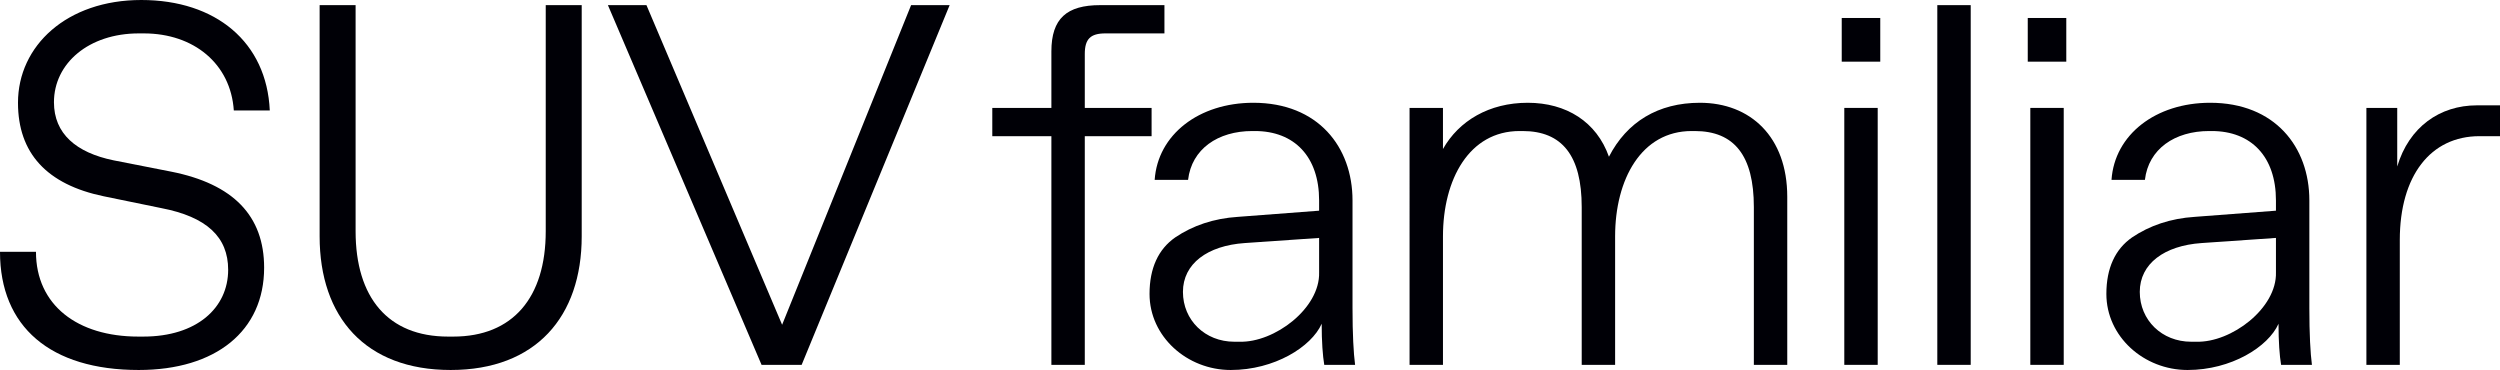 <?xml version="1.0" encoding="UTF-8"?><svg id="Capa_2" xmlns="http://www.w3.org/2000/svg" viewBox="0 0 145.95 21.6"><defs><style>.cls-1{fill:#000006;}</style></defs><g id="Capa_1-2"><path class="cls-1" d="m2.1,14.7c0,3.12,2.43,4.95,5.97,4.95h.3c3.12,0,4.95-1.68,4.95-3.9,0-1.92-1.26-3.09-3.9-3.6l-3.36-.69c-3.33-.69-5.01-2.52-5.01-5.46C1.05,2.67,3.9,0,8.25,0s7.32,2.46,7.5,6.45h-2.1c-.18-2.73-2.34-4.5-5.25-4.5h-.3c-2.91,0-4.95,1.74-4.95,4.02,0,1.83,1.29,2.94,3.48,3.39l3.36.66c3.63.72,5.43,2.58,5.43,5.61,0,3.69-2.82,5.97-7.32,5.97-5.16,0-8.1-2.52-8.1-6.9h2.1Z"/><path class="cls-1" d="m18.66.3h2.1v13.2c0,3.87,1.89,6.15,5.4,6.15h.3c3.48,0,5.4-2.28,5.4-6.15V.3h2.1v13.5c0,4.68-2.67,7.8-7.65,7.8s-7.65-3.09-7.65-7.8V.3Z"/><path class="cls-1" d="m55.44.3l-8.64,21h-2.34L35.49.3h2.25l7.92,18.66L53.19.3h2.25Z"/><path class="cls-1" d="m61.38,7.95h-3.45v-1.65h3.45v-3.3c0-1.92.9-2.7,2.85-2.7h3.75v1.65h-3.45c-.87,0-1.2.33-1.2,1.2v3.15h3.9v1.65h-3.9v13.35h-1.95V7.95Z"/><path class="cls-1" d="m77.31,21.3c-.09-.54-.15-1.35-.15-2.4-.6,1.35-2.76,2.7-5.31,2.7s-4.74-1.95-4.74-4.44c0-1.5.51-2.61,1.5-3.3,1.02-.69,2.25-1.11,3.66-1.2l4.74-.36v-.6c0-2.55-1.44-4.05-3.75-4.05h-.15c-2.01,0-3.54,1.05-3.75,2.85h-1.95c.18-2.64,2.58-4.5,5.76-4.5,3.78,0,5.79,2.58,5.79,5.7v6.3c0,1.5.06,2.61.15,3.3h-1.8Zm-.3-7.41l-4.35.3c-2.16.15-3.6,1.2-3.6,2.85s1.29,2.91,3,2.91h.3c2.04.06,4.71-1.95,4.65-4.05v-2.01Z"/><path class="cls-1" d="m82.29,6.3h1.95v2.4c.93-1.65,2.7-2.7,4.95-2.7s4.02,1.11,4.74,3.15c1.05-2.04,2.88-3.15,5.31-3.15,2.94,0,5.1,1.98,5.1,5.49v9.81h-1.95v-9.21c0-3-1.14-4.44-3.45-4.44h-.18c-2.94,0-4.47,2.82-4.47,6.15v7.5h-1.95v-9.21c0-3-1.14-4.44-3.45-4.44h-.18c-2.94,0-4.47,2.82-4.47,6.15v7.5h-1.95V6.3Z"/><path class="cls-1" d="m107.52,1.05h2.25v2.55h-2.25V1.05Zm.15,5.25h1.95v15h-1.95V6.3Z"/><path class="cls-1" d="m113.1.3h1.95v21h-1.95V.3Z"/><path class="cls-1" d="m118.38,1.05h2.25v2.55h-2.25V1.05Zm.15,5.25h1.95v15h-1.95V6.3Z"/><path class="cls-1" d="m133.17,21.3c-.09-.54-.15-1.35-.15-2.4-.6,1.35-2.76,2.7-5.31,2.7s-4.74-1.95-4.74-4.44c0-1.5.51-2.61,1.5-3.3,1.02-.69,2.25-1.11,3.66-1.2l4.74-.36v-.6c0-2.55-1.44-4.05-3.75-4.05h-.15c-2.01,0-3.54,1.05-3.75,2.85h-1.95c.18-2.64,2.58-4.5,5.76-4.5,3.78,0,5.79,2.58,5.79,5.7v6.3c0,1.5.06,2.61.15,3.3h-1.8Zm-.3-7.41l-4.35.3c-2.16.15-3.6,1.2-3.6,2.85s1.29,2.91,3,2.91h.3c2.04.06,4.71-1.95,4.65-4.05v-2.01Z"/><path class="cls-1" d="m138.15,6.3h1.8v3.42c.69-2.31,2.49-3.57,4.65-3.57h1.35v1.8h-1.2c-2.85,0-4.65,2.31-4.65,6.06v7.29h-1.95V6.3Z"/></g></svg>